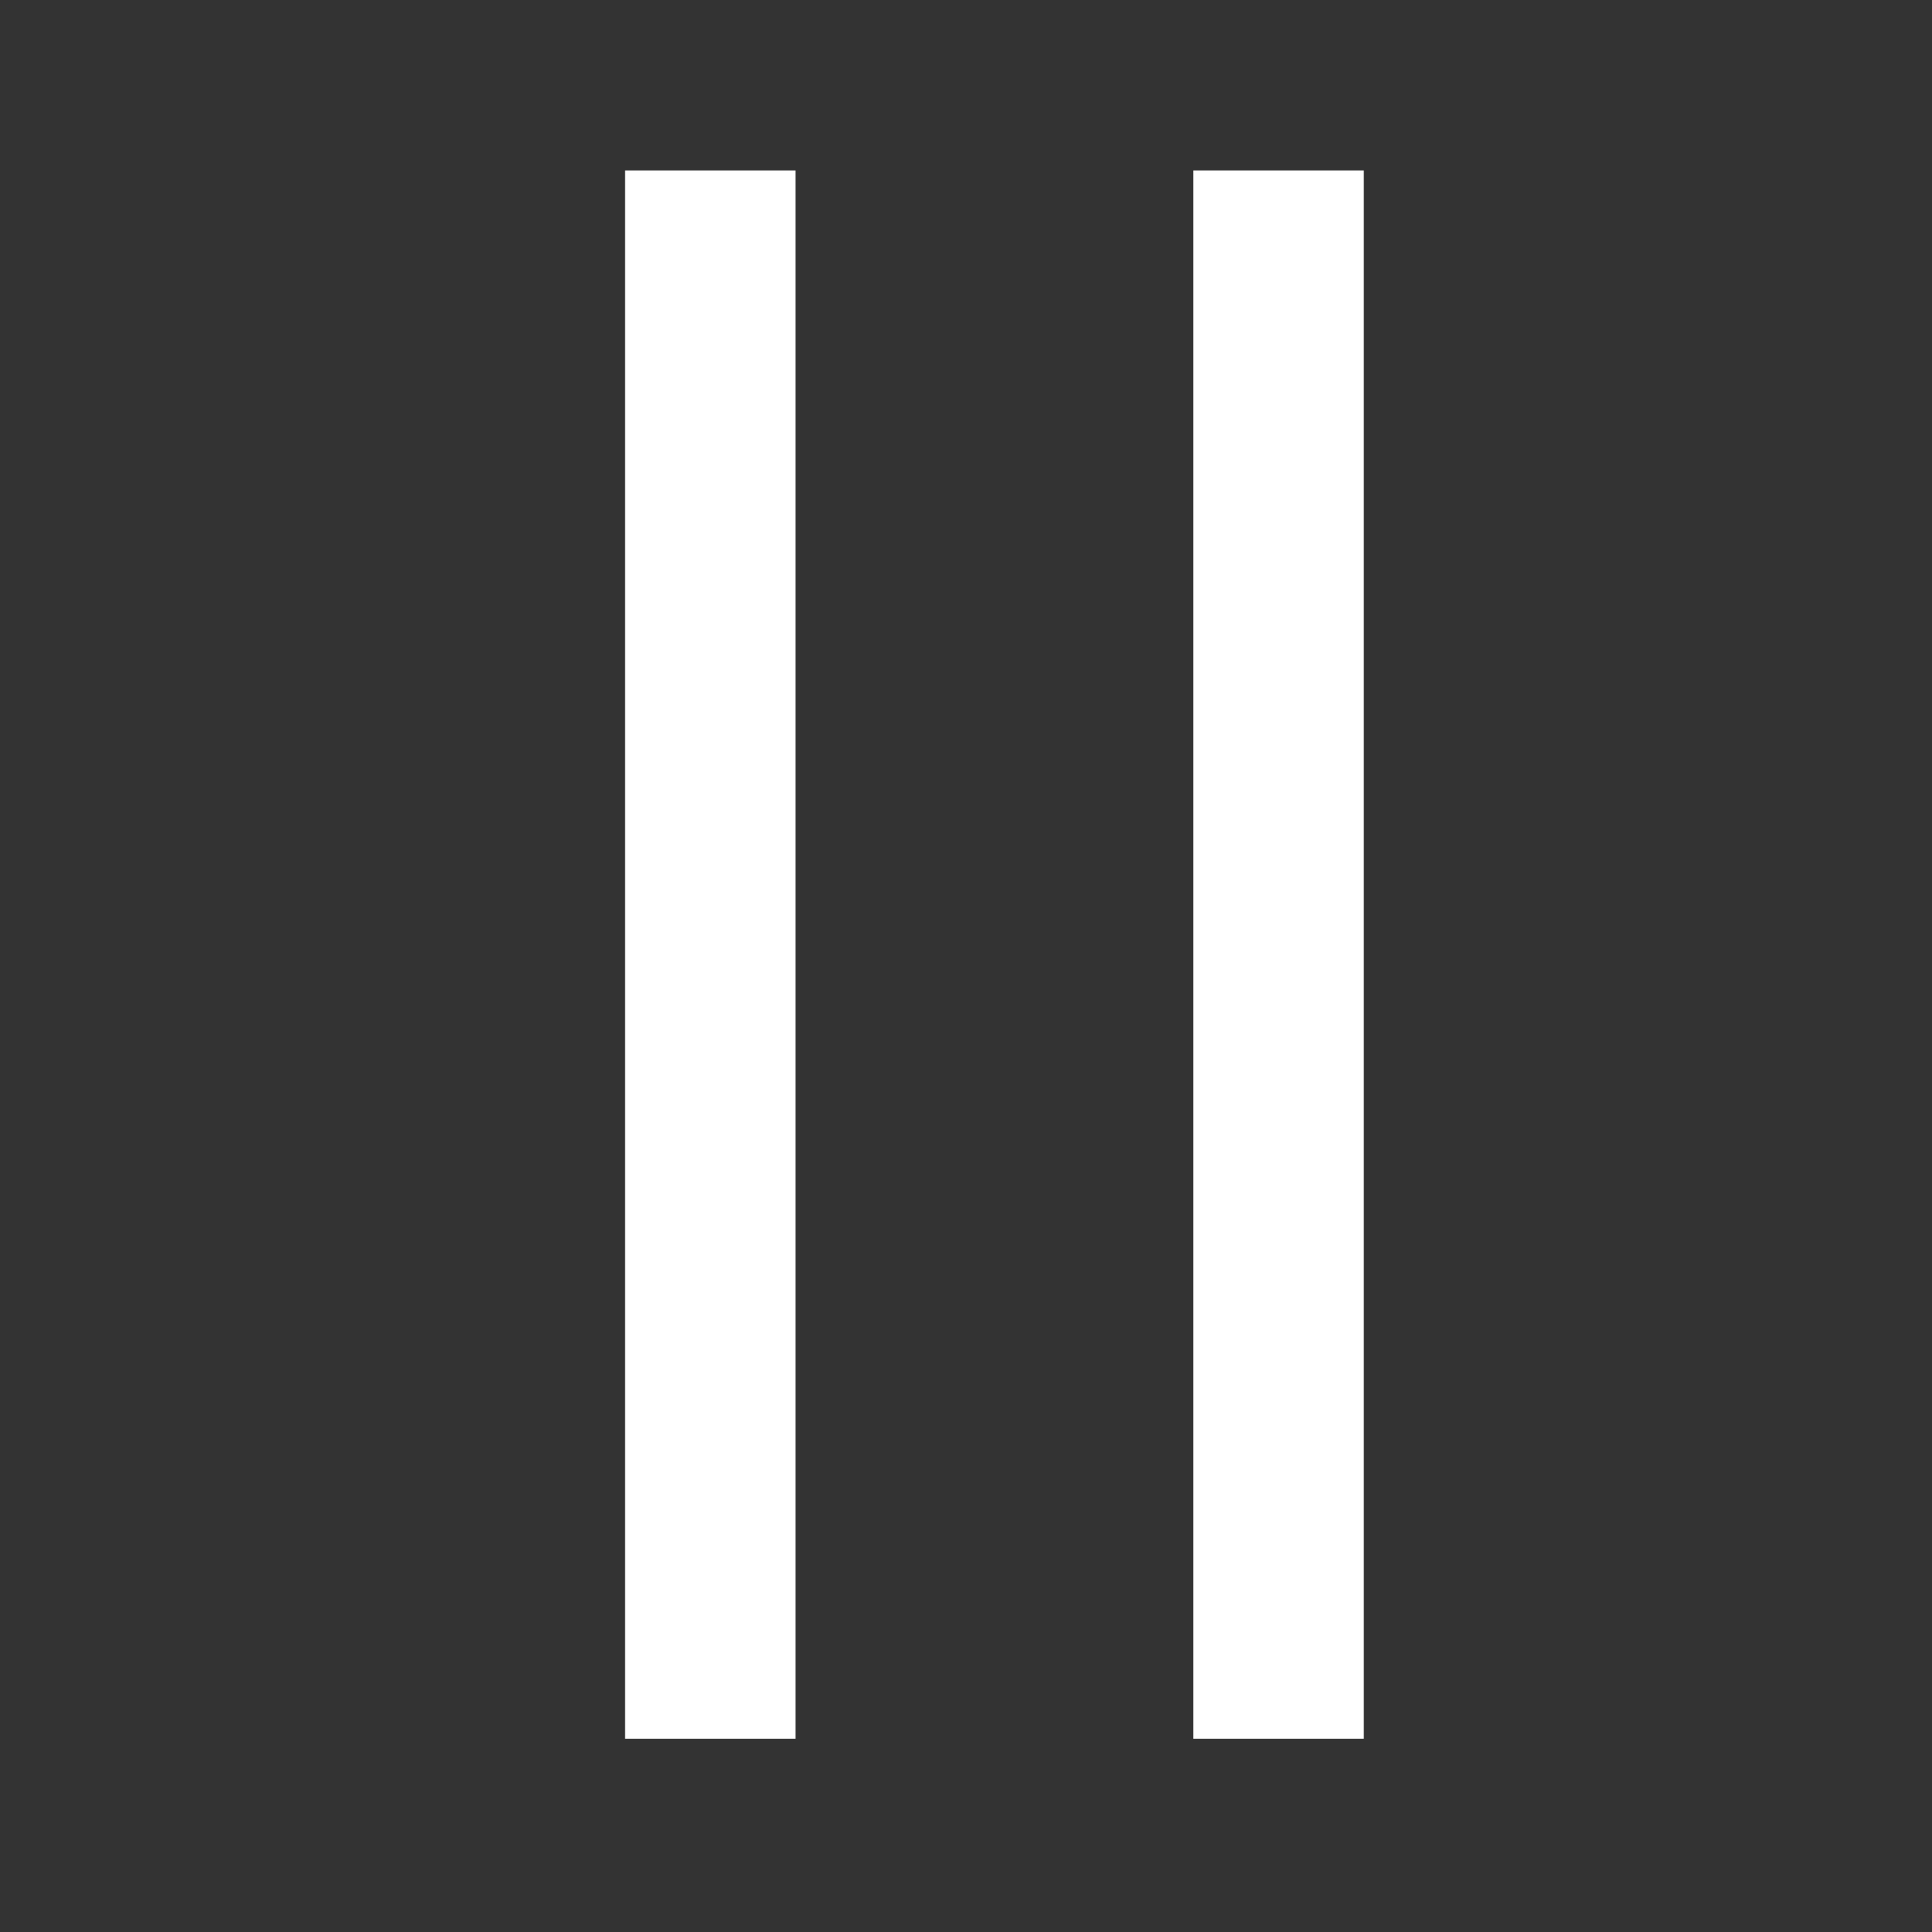 <?xml version="1.0" encoding="utf-8"?>
<!-- Generator: Adobe Illustrator 28.2.0, SVG Export Plug-In . SVG Version: 6.00 Build 0)  -->
<svg version="1.1" id="Layer_1" xmlns="http://www.w3.org/2000/svg" xmlns:xlink="http://www.w3.org/1999/xlink" x="0px" y="0px"
	 viewBox="0 0 34 34" style="enable-background:new 0 0 34 34;" xml:space="preserve">
<rect x="0" y="0" width="34" height="34" fill="#333333" stroke="none"/>
<style type="text/css">
	.st0{fill:#FFFFFF;fill-opacity:0;}
	.st1{fill:#FFFFFF;}
</style>
<g id="Icon_Pause_767676" transform="translate(0.3)">
	<rect id="bb" x="-0.3" class="st0" width="34" height="34"/>
	<path id="Path_5120" class="st1" d="M23.7,30.6h-3V3h3V30.6z"/>
	<path id="Path_5120-2" class="st1" d="M13.7,30.6h-3V3h3V30.6z"/>
</g>
</svg>
